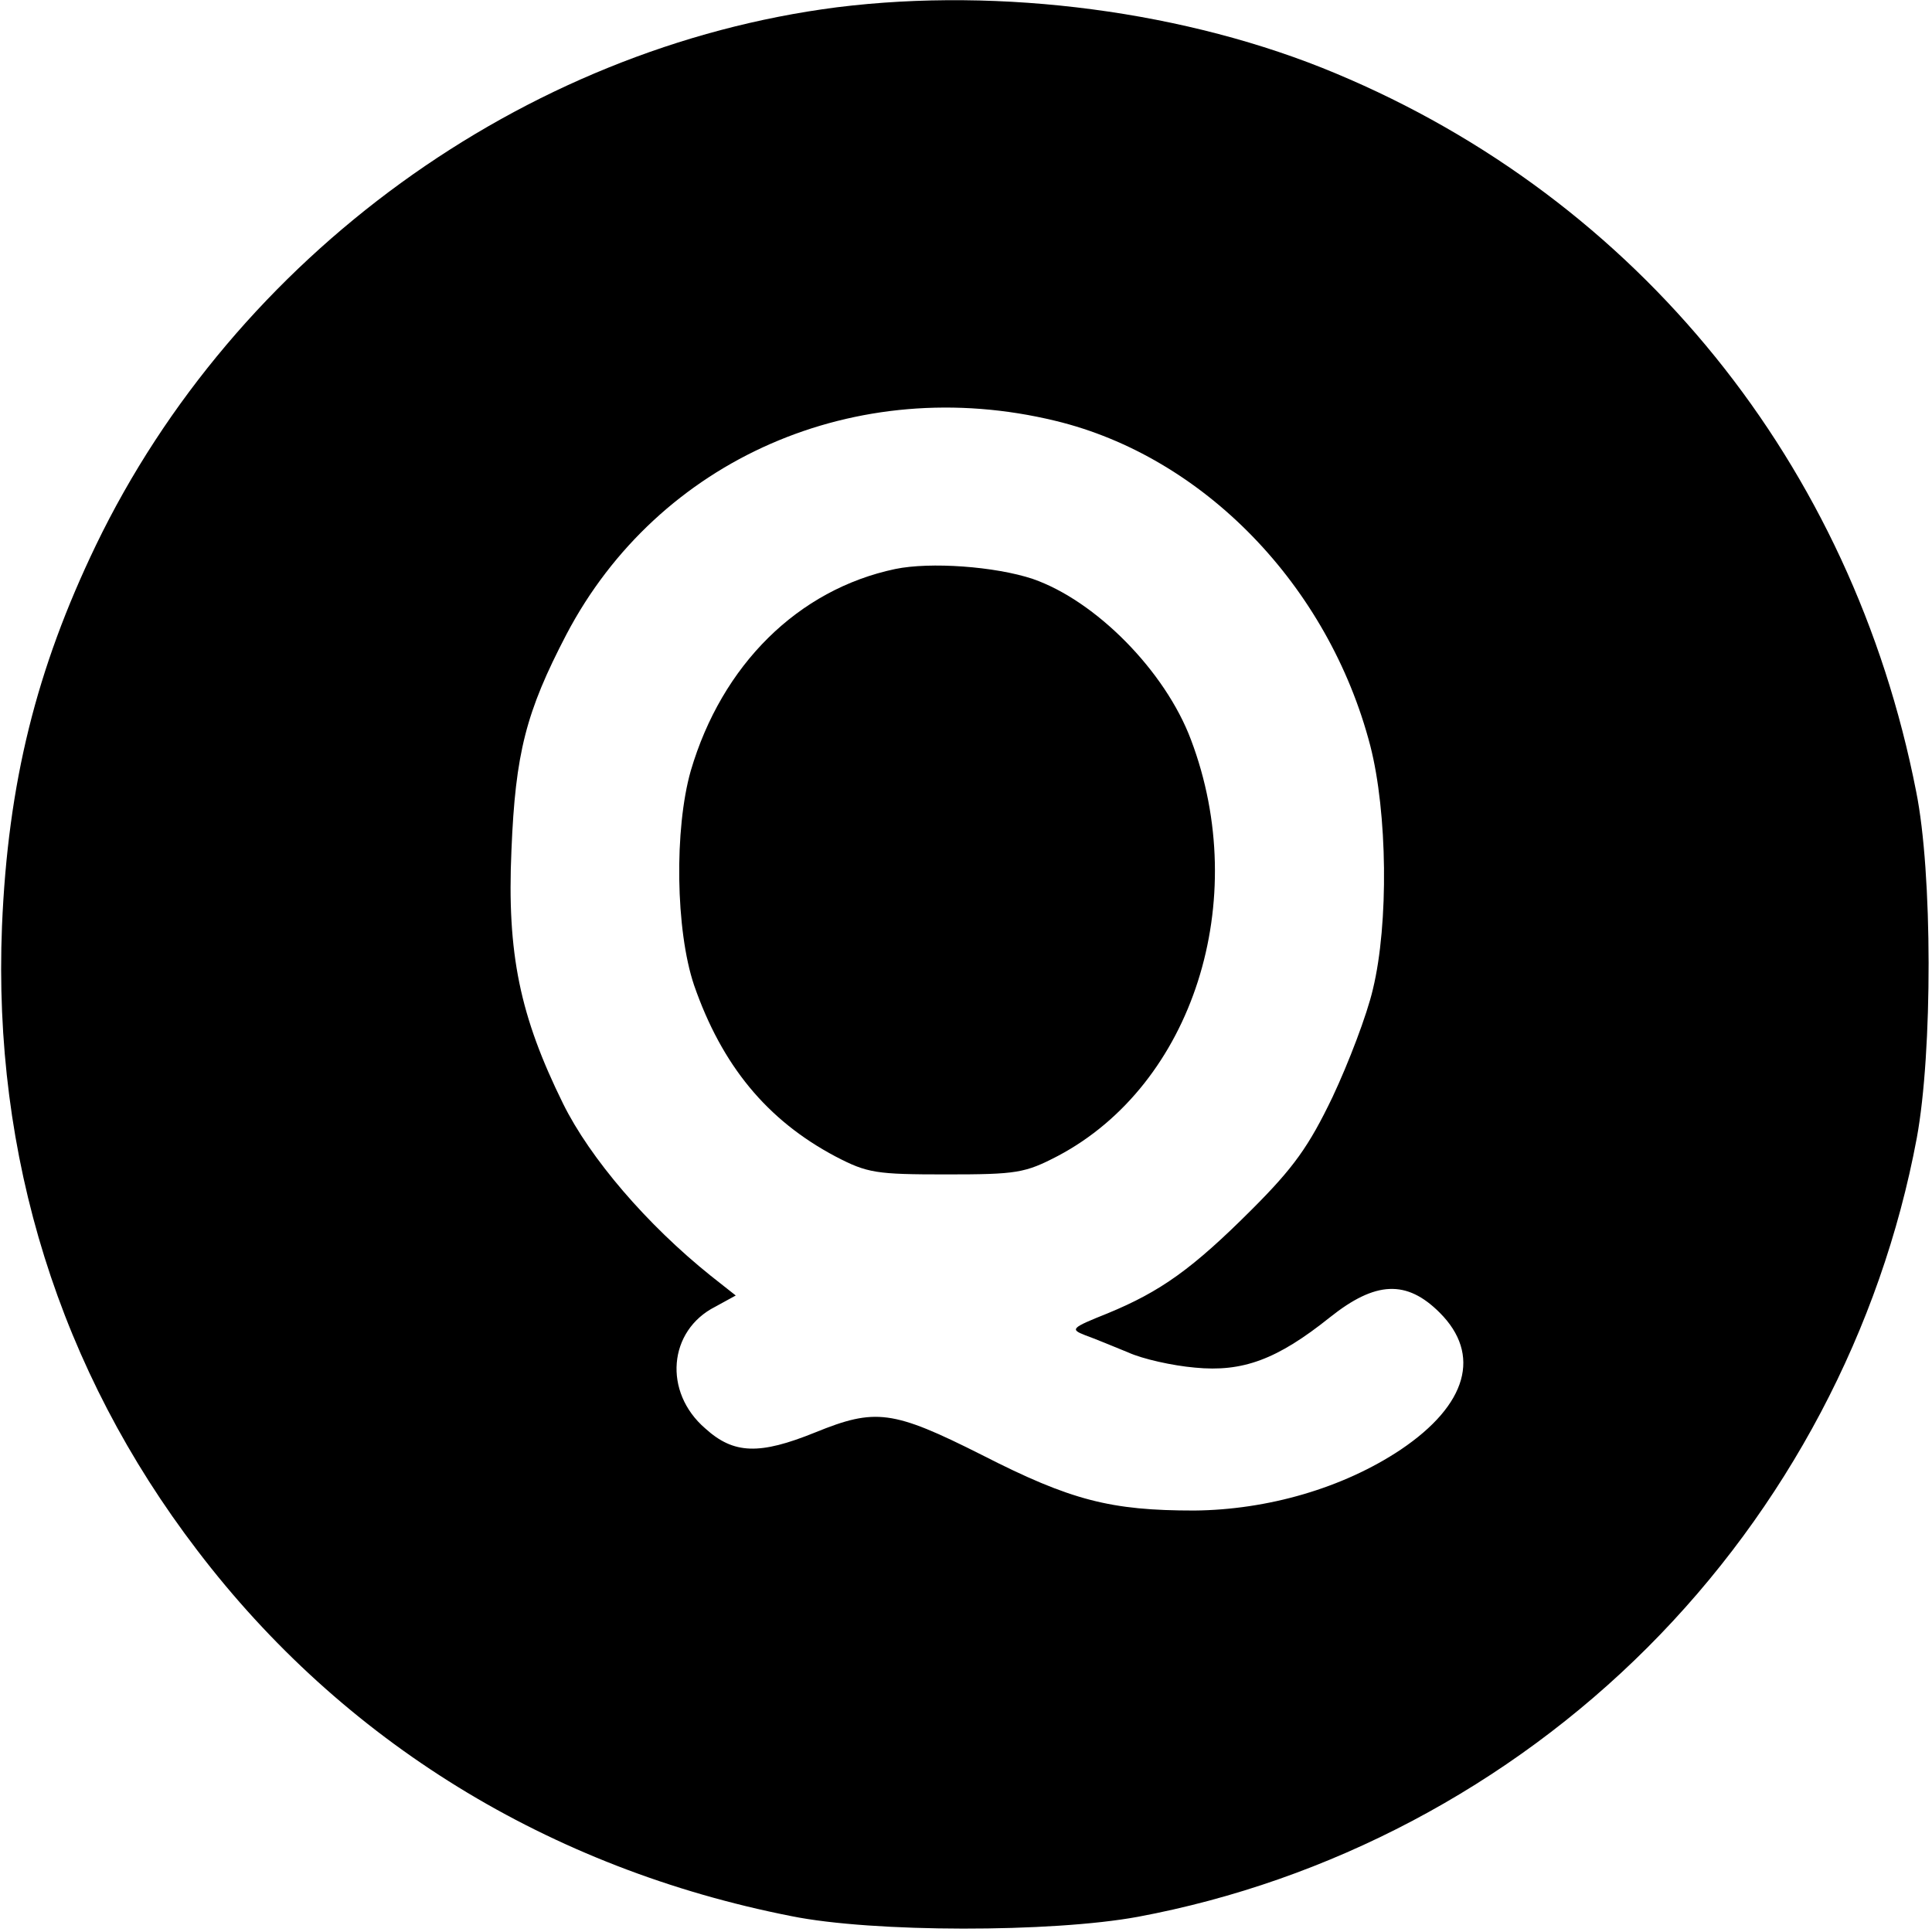 <?xml version="1.0" standalone="no"?>
<!DOCTYPE svg PUBLIC "-//W3C//DTD SVG 20010904//EN"
 "http://www.w3.org/TR/2001/REC-SVG-20010904/DTD/svg10.dtd">
<svg version="1.0" xmlns="http://www.w3.org/2000/svg"
 width="292pt" height="292pt" viewBox="0 0 292 292"
 preserveAspectRatio="xMidYMid meet">
<g transform="translate(0,292) scale(0.1,-0.1)"
fill="#000000" stroke="none">
<path d="M1265 2909 c-475 -61 -909 -376 -1120 -813 -90 -187 -133 -359 -142
-576 -14 -348 87 -671 295 -943 220 -289 532 -481 898 -553 123 -25 394 -25
524 -1 289 54 560 197 770 407 210 210 353 481 407 770 24 130 24 401 -1 524
-97 495 -420 894 -877 1085 -224 94 -506 131 -754 100z m330 -625 c224 -54
413 -249 476 -491 26 -101 28 -269 4 -368 -9 -39 -37 -112 -61 -163 -36 -75
-59 -107 -122 -170 -90 -90 -138 -124 -218 -157 -55 -22 -57 -24 -34 -33 14
-5 43 -17 65 -26 22 -10 67 -20 101 -23 72 -7 124 12 204 76 69 55 116 57 166
7 63 -63 42 -139 -59 -207 -87 -58 -201 -91 -312 -92 -126 0 -186 15 -321 84
-135 68 -161 71 -252 34 -84 -34 -123 -33 -166 6 -64 55 -56 148 15 184 l31
17 -38 30 c-96 77 -182 177 -223 260 -65 132 -85 226 -78 383 6 147 22 209 83
326 139 265 438 396 739 323z"/>
<path d="M1353 2060 c-147 -31 -262 -145 -309 -305 -25 -88 -23 -241 5 -324
42 -121 110 -204 214 -259 48 -25 61 -27 167 -27 107 0 119 2 169 28 204 108
293 386 201 629 -39 104 -144 210 -239 243 -57 19 -155 26 -208 15z"/>
</g>
</svg>
